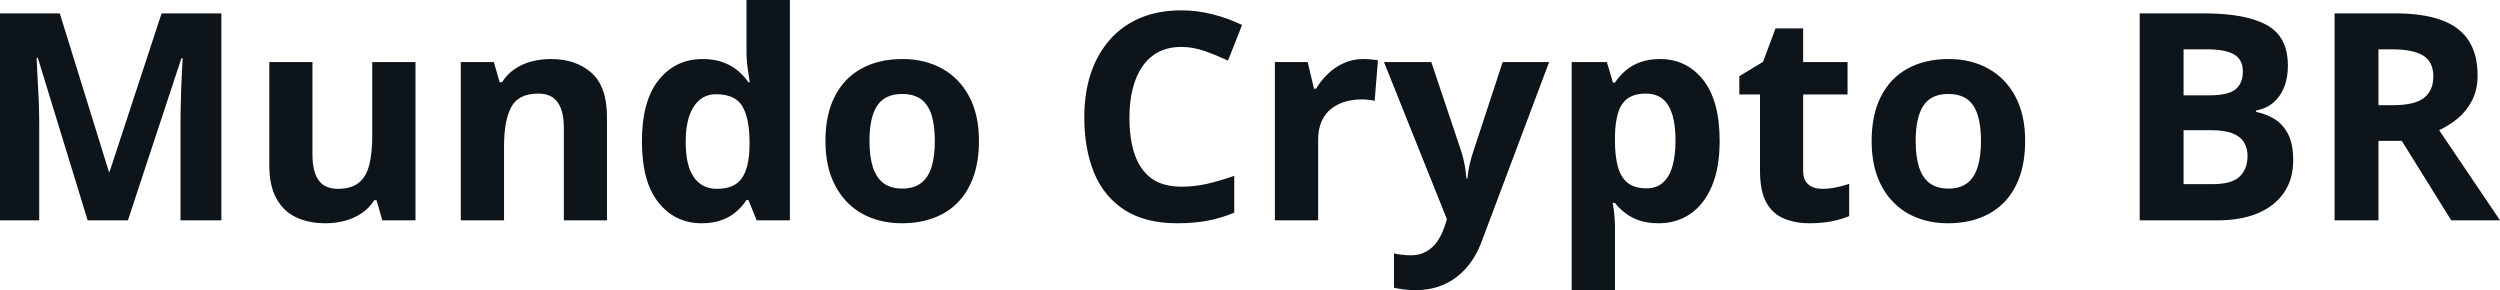 <svg fill="#0d141a" viewBox="0 0 198.195 23" height="100%" width="100%" xmlns="http://www.w3.org/2000/svg"><path preserveAspectRatio="none" d="M10.14 17.47L6.95 17.47L3.00 4.59L2.90 4.59Q2.92 5.05 2.97 5.98Q3.02 6.91 3.07 7.95Q3.11 9.00 3.11 9.84L3.11 9.84L3.11 17.47L0 17.47L0 1.06L4.74 1.06L8.63 13.61L8.69 13.61L12.81 1.06L17.55 1.06L17.55 17.47L14.31 17.47L14.31 9.70Q14.31 8.93 14.34 7.92Q14.36 6.91 14.41 5.99Q14.45 5.08 14.48 4.62L14.48 4.62L14.38 4.62L10.14 17.47ZM29.51 4.92L32.94 4.92L32.94 17.47L30.31 17.47L29.85 15.87L29.67 15.87Q29.27 16.51 28.66 16.91Q28.05 17.32 27.32 17.51Q26.59 17.70 25.81 17.70L25.81 17.70Q24.46 17.70 23.46 17.22Q22.46 16.74 21.91 15.73Q21.35 14.72 21.35 13.11L21.35 13.11L21.35 4.92L24.77 4.92L24.77 12.25Q24.77 13.60 25.26 14.29Q25.74 14.97 26.80 14.97L26.80 14.97Q27.84 14.97 28.44 14.49Q29.03 14.02 29.27 13.09Q29.51 12.16 29.51 10.83L29.51 10.83L29.51 4.92ZM43.66 4.68L43.66 4.68Q45.67 4.68 46.90 5.78Q48.12 6.87 48.12 9.29L48.12 9.29L48.12 17.47L44.70 17.47L44.70 10.14Q44.70 8.79 44.21 8.11Q43.72 7.42 42.68 7.42L42.68 7.42Q41.10 7.42 40.53 8.49Q39.96 9.56 39.96 11.57L39.96 11.57L39.96 17.47L36.53 17.47L36.53 4.92L39.15 4.92L39.61 6.52L39.80 6.52Q40.21 5.87 40.81 5.47Q41.41 5.06 42.14 4.87Q42.88 4.68 43.66 4.68ZM55.62 17.70L55.62 17.70Q53.52 17.70 52.20 16.05Q50.89 14.41 50.89 11.22L50.89 11.22Q50.89 8.00 52.22 6.34Q53.56 4.68 55.71 4.68L55.71 4.68Q56.61 4.68 57.30 4.93Q57.98 5.18 58.48 5.59Q58.98 6.01 59.33 6.52L59.33 6.52L59.44 6.52Q59.38 6.17 59.28 5.46Q59.18 4.76 59.18 4.02L59.18 4.02L59.18 0L62.62 0L62.62 17.47L59.99 17.47L59.33 15.85L59.18 15.85Q58.86 16.36 58.37 16.78Q57.88 17.21 57.21 17.45Q56.53 17.70 55.62 17.70ZM56.83 14.97L56.83 14.97Q58.23 14.97 58.81 14.13Q59.39 13.30 59.42 11.61L59.42 11.61L59.42 11.24Q59.42 9.41 58.86 8.44Q58.30 7.47 56.77 7.47L56.77 7.47Q55.64 7.47 55.00 8.45Q54.36 9.42 54.36 11.26L54.36 11.26Q54.36 13.11 55.00 14.04Q55.65 14.97 56.83 14.97ZM77.61 11.17L77.61 11.17Q77.61 12.75 77.19 13.96Q76.77 15.17 75.97 16.01Q75.17 16.85 74.04 17.27Q72.91 17.70 71.49 17.70L71.49 17.70Q70.17 17.70 69.06 17.27Q67.96 16.85 67.14 16.01Q66.33 15.17 65.88 13.96Q65.44 12.75 65.44 11.17L65.44 11.17Q65.44 9.09 66.18 7.64Q66.92 6.19 68.29 5.44Q69.66 4.68 71.56 4.68L71.56 4.68Q73.32 4.68 74.69 5.44Q76.05 6.19 76.83 7.64Q77.61 9.09 77.61 11.17ZM68.93 11.17L68.93 11.17Q68.93 12.41 69.20 13.25Q69.47 14.09 70.04 14.52Q70.62 14.95 71.54 14.95L71.54 14.95Q72.45 14.95 73.01 14.52Q73.58 14.09 73.85 13.25Q74.11 12.41 74.11 11.17L74.11 11.17Q74.11 9.93 73.85 9.10Q73.58 8.28 73.01 7.86Q72.44 7.45 71.52 7.45L71.52 7.45Q70.16 7.45 69.54 8.38Q68.93 9.31 68.93 11.17ZM93.66 3.72L93.66 3.72Q92.66 3.72 91.89 4.10Q91.12 4.49 90.60 5.22Q90.08 5.95 89.81 6.99Q89.54 8.02 89.54 9.31L89.54 9.31Q89.54 11.05 89.97 12.28Q90.41 13.51 91.31 14.16Q92.22 14.80 93.66 14.80L93.66 14.80Q94.66 14.80 95.67 14.58Q96.67 14.35 97.85 13.94L97.85 13.94L97.85 16.86Q96.76 17.31 95.71 17.50Q94.65 17.70 93.34 17.70L93.34 17.70Q90.80 17.70 89.16 16.65Q87.53 15.60 86.74 13.71Q85.96 11.81 85.96 9.29L85.96 9.29Q85.96 7.42 86.46 5.87Q86.97 4.32 87.95 3.19Q88.92 2.06 90.36 1.44Q91.80 0.82 93.66 0.82L93.66 0.82Q94.89 0.82 96.12 1.13Q97.35 1.44 98.47 1.98L98.47 1.98L97.35 4.81Q96.42 4.37 95.49 4.04Q94.56 3.72 93.66 3.72ZM108.08 4.68L108.08 4.68Q108.34 4.68 108.68 4.71Q109.03 4.74 109.24 4.78L109.24 4.78L108.98 8.00Q108.81 7.94 108.50 7.91Q108.19 7.88 107.97 7.88L107.97 7.88Q107.31 7.88 106.68 8.05Q106.06 8.22 105.57 8.60Q105.07 8.97 104.79 9.59Q104.50 10.20 104.50 11.08L104.50 11.08L104.50 17.47L101.07 17.47L101.07 4.92L103.67 4.92L104.17 7.03L104.34 7.03Q104.71 6.39 105.27 5.86Q105.82 5.32 106.54 5.00Q107.25 4.68 108.08 4.68ZM114.71 17.38L109.72 4.92L113.47 4.92L115.84 11.98Q115.95 12.32 116.03 12.67Q116.11 13.02 116.17 13.39Q116.22 13.76 116.26 14.16L116.26 14.16L116.33 14.16Q116.39 13.56 116.51 13.03Q116.63 12.50 116.81 11.98L116.81 11.98L119.13 4.92L122.81 4.92L117.49 19.08Q117.01 20.38 116.24 21.25Q115.46 22.12 114.46 22.56Q113.45 23 112.25 23L112.25 23Q111.66 23 111.24 22.94Q110.81 22.88 110.51 22.81L110.51 22.81L110.51 20.09Q110.74 20.15 111.10 20.19Q111.46 20.24 111.86 20.24L111.86 20.24Q112.57 20.24 113.09 19.93Q113.61 19.63 113.96 19.12Q114.30 18.61 114.51 18.00L114.51 18.00L114.71 17.38ZM131.59 4.68L131.59 4.68Q133.71 4.68 135.02 6.33Q136.33 7.98 136.33 11.17L136.33 11.17Q136.33 13.31 135.71 14.76Q135.09 16.22 134.00 16.96Q132.91 17.70 131.50 17.70L131.50 17.70Q130.59 17.70 129.94 17.47Q129.29 17.24 128.82 16.87Q128.36 16.51 128.03 16.09L128.03 16.09L127.85 16.09Q127.94 16.54 127.98 17.01Q128.03 17.49 128.03 17.94L128.03 17.94L128.03 23L124.60 23L124.60 4.92L127.39 4.92L127.87 6.55L128.03 6.55Q128.36 6.04 128.85 5.62Q129.33 5.19 130.01 4.94Q130.69 4.68 131.59 4.68ZM130.49 7.42L130.49 7.42Q129.59 7.42 129.06 7.79Q128.53 8.16 128.29 8.91Q128.05 9.65 128.03 10.78L128.03 10.78L128.03 11.15Q128.03 12.36 128.26 13.21Q128.49 14.05 129.03 14.49Q129.58 14.93 130.53 14.93L130.53 14.93Q131.32 14.93 131.82 14.49Q132.33 14.05 132.58 13.20Q132.83 12.35 132.83 11.13L132.83 11.13Q132.83 9.29 132.26 8.36Q131.69 7.42 130.49 7.42ZM144.45 14.97L144.45 14.97Q145.01 14.97 145.54 14.86Q146.07 14.75 146.60 14.58L146.60 14.58L146.60 17.13Q146.05 17.37 145.24 17.54Q144.42 17.70 143.46 17.70L143.46 17.70Q142.33 17.70 141.44 17.33Q140.55 16.97 140.04 16.07Q139.53 15.16 139.53 13.54L139.53 13.54L139.53 7.49L137.89 7.49L137.89 6.04L139.77 4.90L140.76 2.25L142.95 2.25L142.95 4.92L146.47 4.92L146.47 7.49L142.95 7.49L142.95 13.54Q142.95 14.26 143.36 14.62Q143.77 14.97 144.45 14.97ZM160.55 11.17L160.55 11.17Q160.55 12.75 160.13 13.96Q159.71 15.17 158.91 16.01Q158.10 16.85 156.97 17.27Q155.85 17.70 154.43 17.70L154.43 17.70Q153.10 17.70 152.00 17.27Q150.89 16.85 150.08 16.01Q149.26 15.17 148.82 13.96Q148.38 12.75 148.38 11.17L148.38 11.17Q148.38 9.09 149.12 7.64Q149.86 6.19 151.23 5.44Q152.60 4.68 154.50 4.68L154.50 4.68Q156.26 4.68 157.63 5.44Q158.99 6.19 159.77 7.64Q160.55 9.09 160.55 11.17ZM151.87 11.17L151.87 11.17Q151.87 12.41 152.14 13.25Q152.41 14.09 152.98 14.52Q153.55 14.95 154.48 14.95L154.48 14.95Q155.38 14.95 155.95 14.52Q156.52 14.09 156.78 13.25Q157.05 12.41 157.05 11.17L157.05 11.17Q157.05 9.93 156.78 9.10Q156.52 8.28 155.95 7.86Q155.37 7.45 154.45 7.45L154.45 7.45Q153.09 7.45 152.48 8.38Q151.87 9.31 151.87 11.17ZM169.63 17.47L169.63 1.06L174.73 1.06Q178.01 1.06 179.70 1.98Q181.38 2.90 181.38 5.21L181.38 5.21Q181.38 6.14 181.09 6.90Q180.79 7.65 180.23 8.13Q179.67 8.61 178.86 8.76L178.86 8.76L178.86 8.87Q179.68 9.04 180.34 9.45Q181.00 9.86 181.40 10.64Q181.80 11.42 181.80 12.71L181.80 12.71Q181.80 14.21 181.07 15.27Q180.34 16.34 178.99 16.91Q177.63 17.47 175.77 17.47L175.77 17.47L169.63 17.47ZM173.11 3.91L173.11 7.56L175.13 7.56Q176.64 7.56 177.23 7.08Q177.81 6.60 177.81 5.67L177.81 5.67Q177.81 4.73 177.12 4.32Q176.43 3.91 174.94 3.91L174.94 3.91L173.11 3.91ZM175.26 10.32L173.11 10.32L173.11 14.60L175.38 14.60Q176.95 14.60 177.56 13.99Q178.18 13.39 178.18 12.36L178.18 12.36Q178.18 11.76 177.91 11.30Q177.64 10.84 177.01 10.58Q176.37 10.32 175.26 10.32L175.26 10.32ZM185.08 1.06L189.86 1.06Q192.10 1.06 193.55 1.59Q195.01 2.13 195.71 3.22Q196.42 4.31 196.42 5.97L196.42 5.97Q196.42 7.10 195.99 7.94Q195.57 8.78 194.87 9.37Q194.17 9.95 193.37 10.32L193.37 10.32L198.20 17.47L194.33 17.47L190.41 11.17L188.56 11.17L188.56 17.47L185.08 17.47L185.08 1.06ZM189.62 3.91L189.62 3.91L188.56 3.91L188.56 8.34L189.68 8.34Q191.41 8.34 192.16 7.77Q192.91 7.19 192.91 6.06L192.91 6.06Q192.91 4.90 192.10 4.40Q191.30 3.91 189.62 3.91Z"></path></svg>
